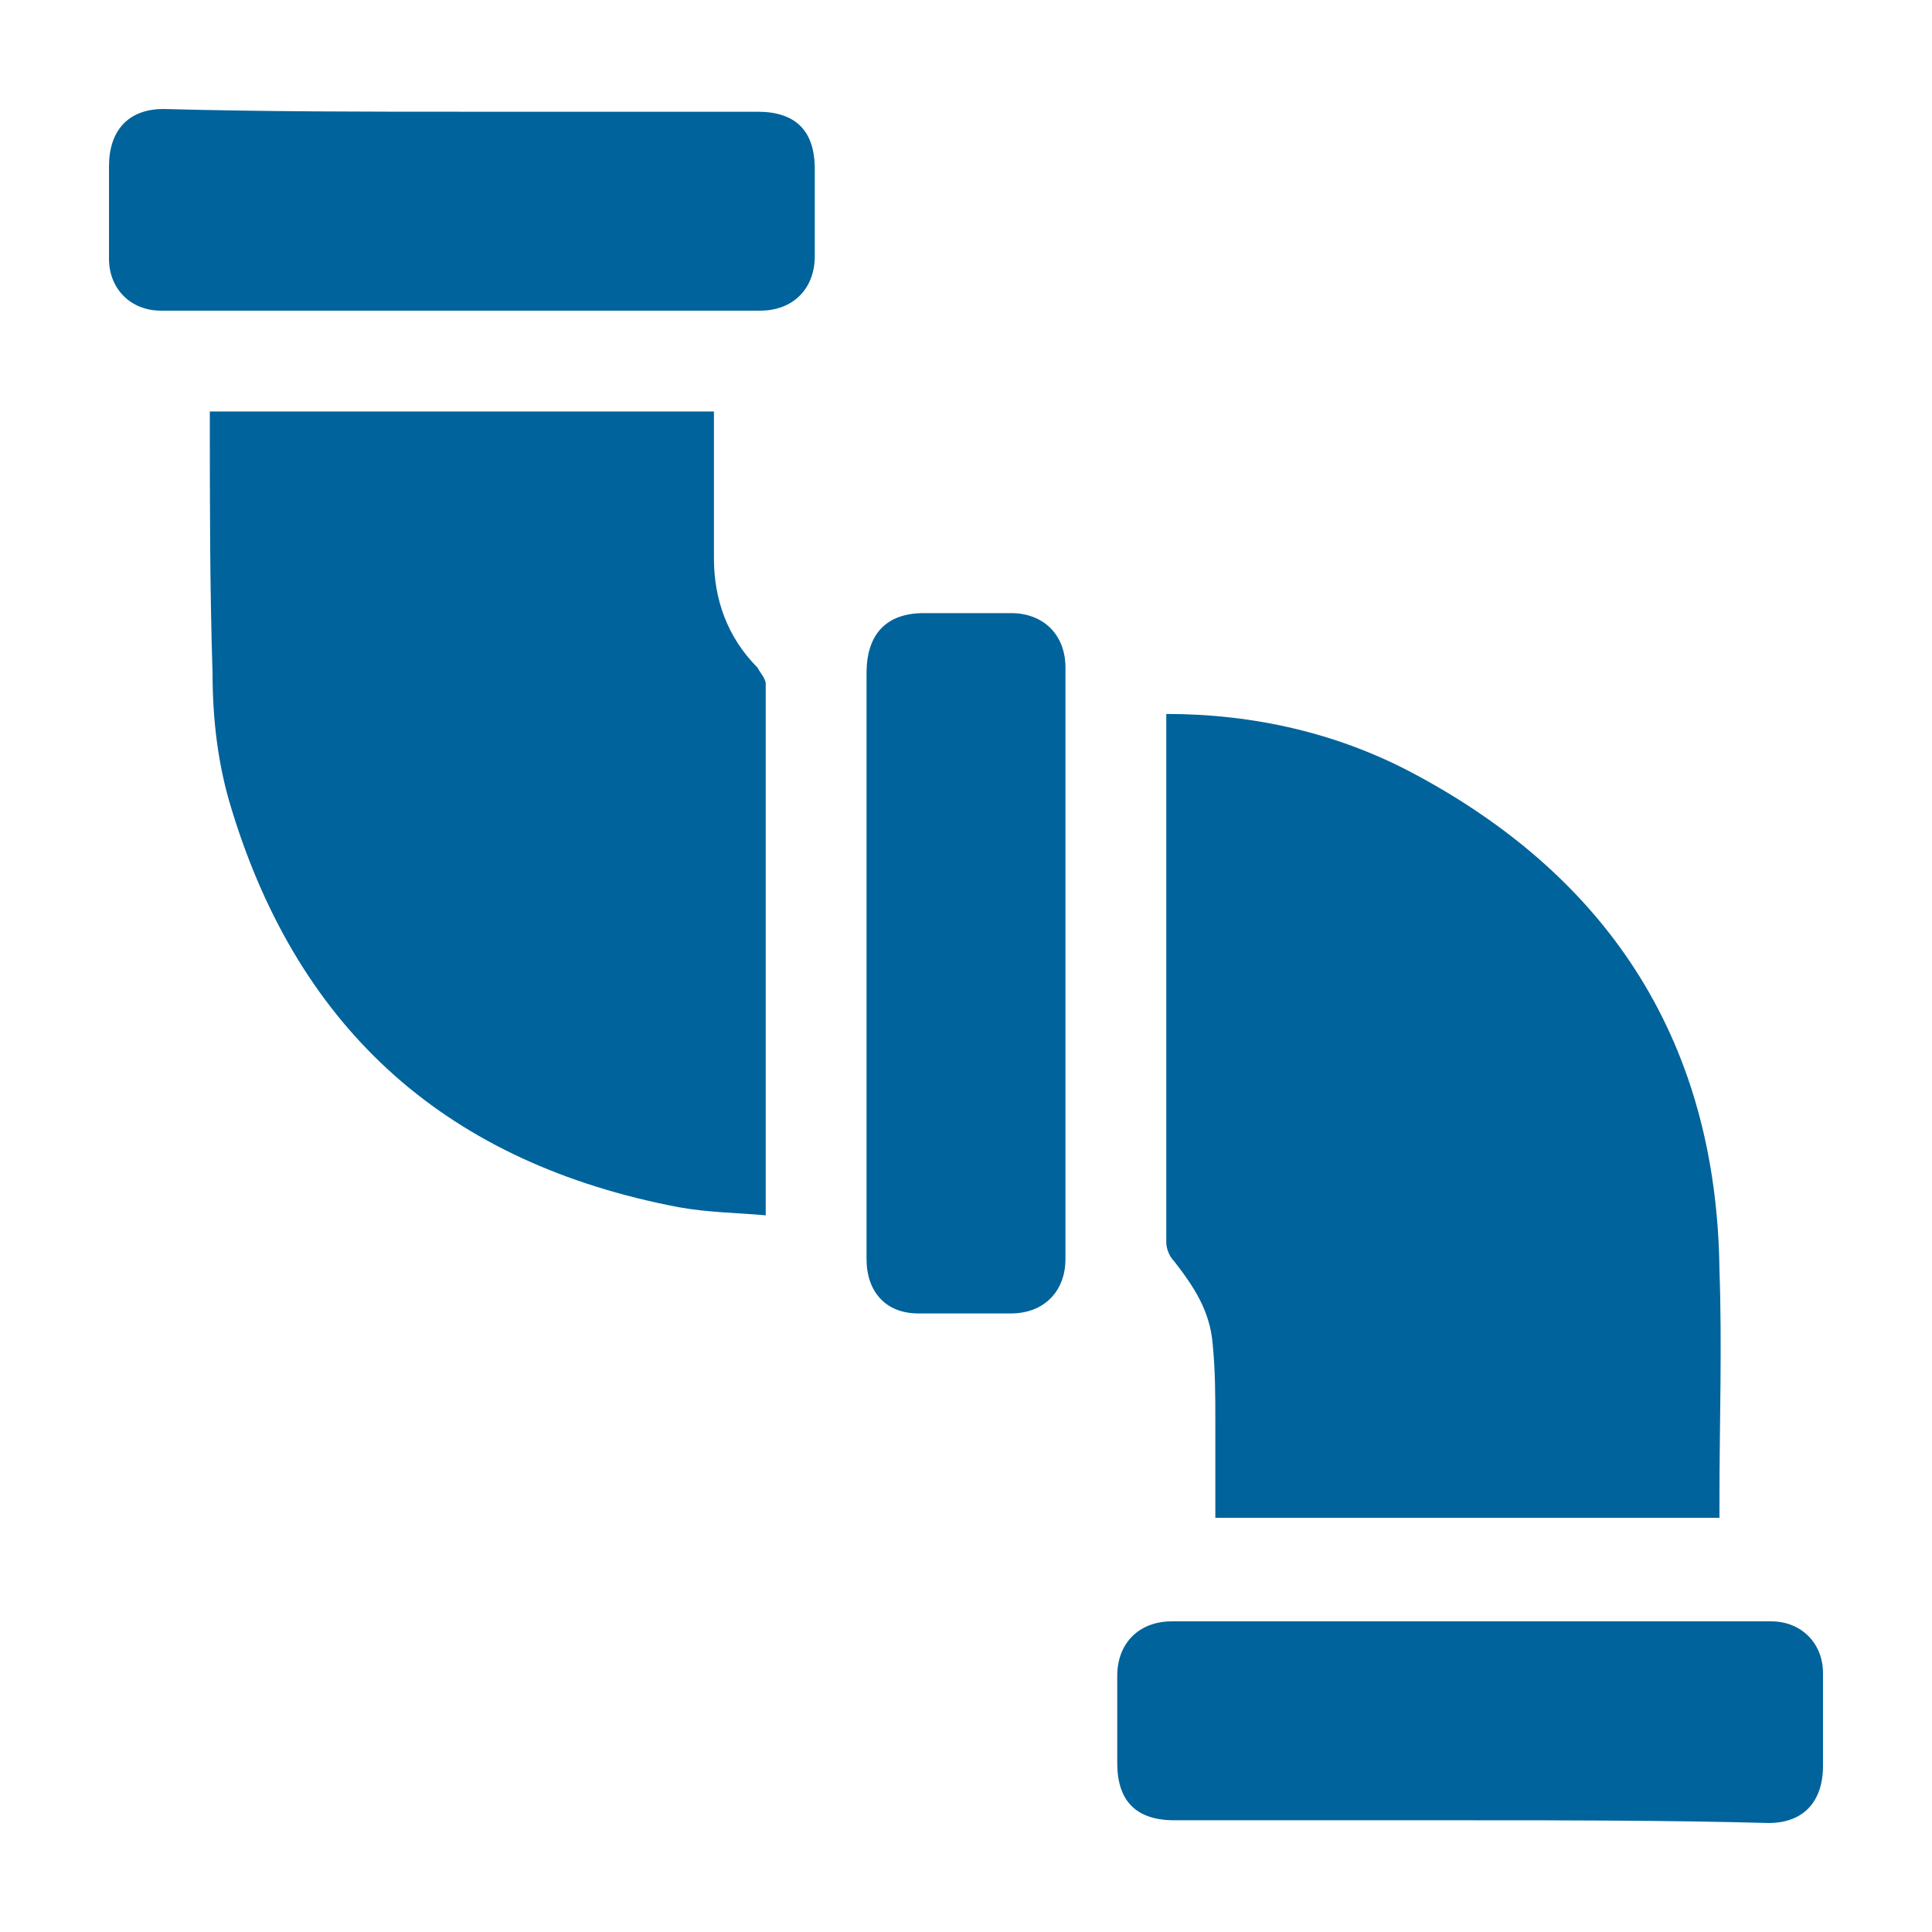<?xml version="1.0" encoding="utf-8"?>
<!-- Generator: Adobe Illustrator 27.0.0, SVG Export Plug-In . SVG Version: 6.00 Build 0)  -->
<svg version="1.1" id="Capa_1" xmlns="http://www.w3.org/2000/svg" xmlns:xlink="http://www.w3.org/1999/xlink" x="0px" y="0px"
	 viewBox="0 0 70.9 70.9" style="enable-background:new 0 0 70.9 70.9;" xml:space="preserve">
<style type="text/css">
	.st0{fill:none;}
	.st1{fill:#00639B;}
</style>
<rect y="0" class="st0" width="70.9" height="70.9"/>
<g>
	<path class="st1" d="M42.8,26.2c3.2,0,6.3,0.7,9.1,2.2c7.3,3.9,11.1,10,11.2,18.2c0.1,2.8,0,5.6,0,8.5c0,0.2,0,0.4,0,0.6
		c-6.2,0-12.3,0-18.5,0c0-1.2,0-2.4,0-3.5c0-1,0-1.9-0.1-2.9c-0.1-1.2-0.7-2.1-1.4-3c-0.2-0.2-0.3-0.5-0.3-0.7c0-6.4,0-12.7,0-19.1
		C42.8,26.5,42.8,26.4,42.8,26.2z"/>
	<path class="st1" d="M7.7,15.1c6.2,0,12.3,0,18.5,0c0,0.4,0,0.8,0,1.2c0,1.4,0,2.8,0,4.2c0,1.5,0.5,2.9,1.6,4
		c0.1,0.2,0.3,0.4,0.3,0.6c0,6.4,0,12.8,0,19.2c0,0.1,0,0.1,0,0.3c-1.1-0.1-2.1-0.1-3.2-0.3C16.5,42.7,11,37.9,8.5,29.7
		c-0.5-1.6-0.7-3.3-0.7-5C7.7,21.6,7.7,18.4,7.7,15.1z"/>
	<path class="st1" d="M17,4.1c3.6,0,7.2,0,10.8,0c1.4,0,2.1,0.7,2.1,2.1c0,1.1,0,2.2,0,3.2c0,1.2-0.8,2-2,2c-7.3,0-14.7,0-22,0
		C4.8,11.4,4,10.6,4,9.5s0-2.2,0-3.4C4,4.8,4.7,4,6,4C9.7,4.1,13.4,4.1,17,4.1z"/>
	<path class="st1" d="M53.9,66.8c-3.6,0-7.2,0-10.8,0c-1.4,0-2.1-0.7-2.1-2.1c0-1.1,0-2.2,0-3.2c0-1.2,0.8-2,2-2c7.3,0,14.7,0,22,0
		c1.1,0,1.9,0.8,1.9,1.9c0,1.1,0,2.2,0,3.4c0,1.3-0.7,2.1-2,2.1C61.1,66.8,57.5,66.8,53.9,66.8z"/>
	<path class="st1" d="M31.8,35.4c0-3.6,0-7.1,0-10.7c0-1.4,0.7-2.2,2.1-2.2c1.1,0,2.2,0,3.2,0c1.2,0,2,0.8,2,2c0,7.2,0,14.5,0,21.7
		c0,1.2-0.8,2-2,2c-1.1,0-2.3,0-3.4,0c-1.2,0-1.9-0.8-1.9-2C31.8,42.7,31.8,39.1,31.8,35.4z"/>
</g>
</svg>
